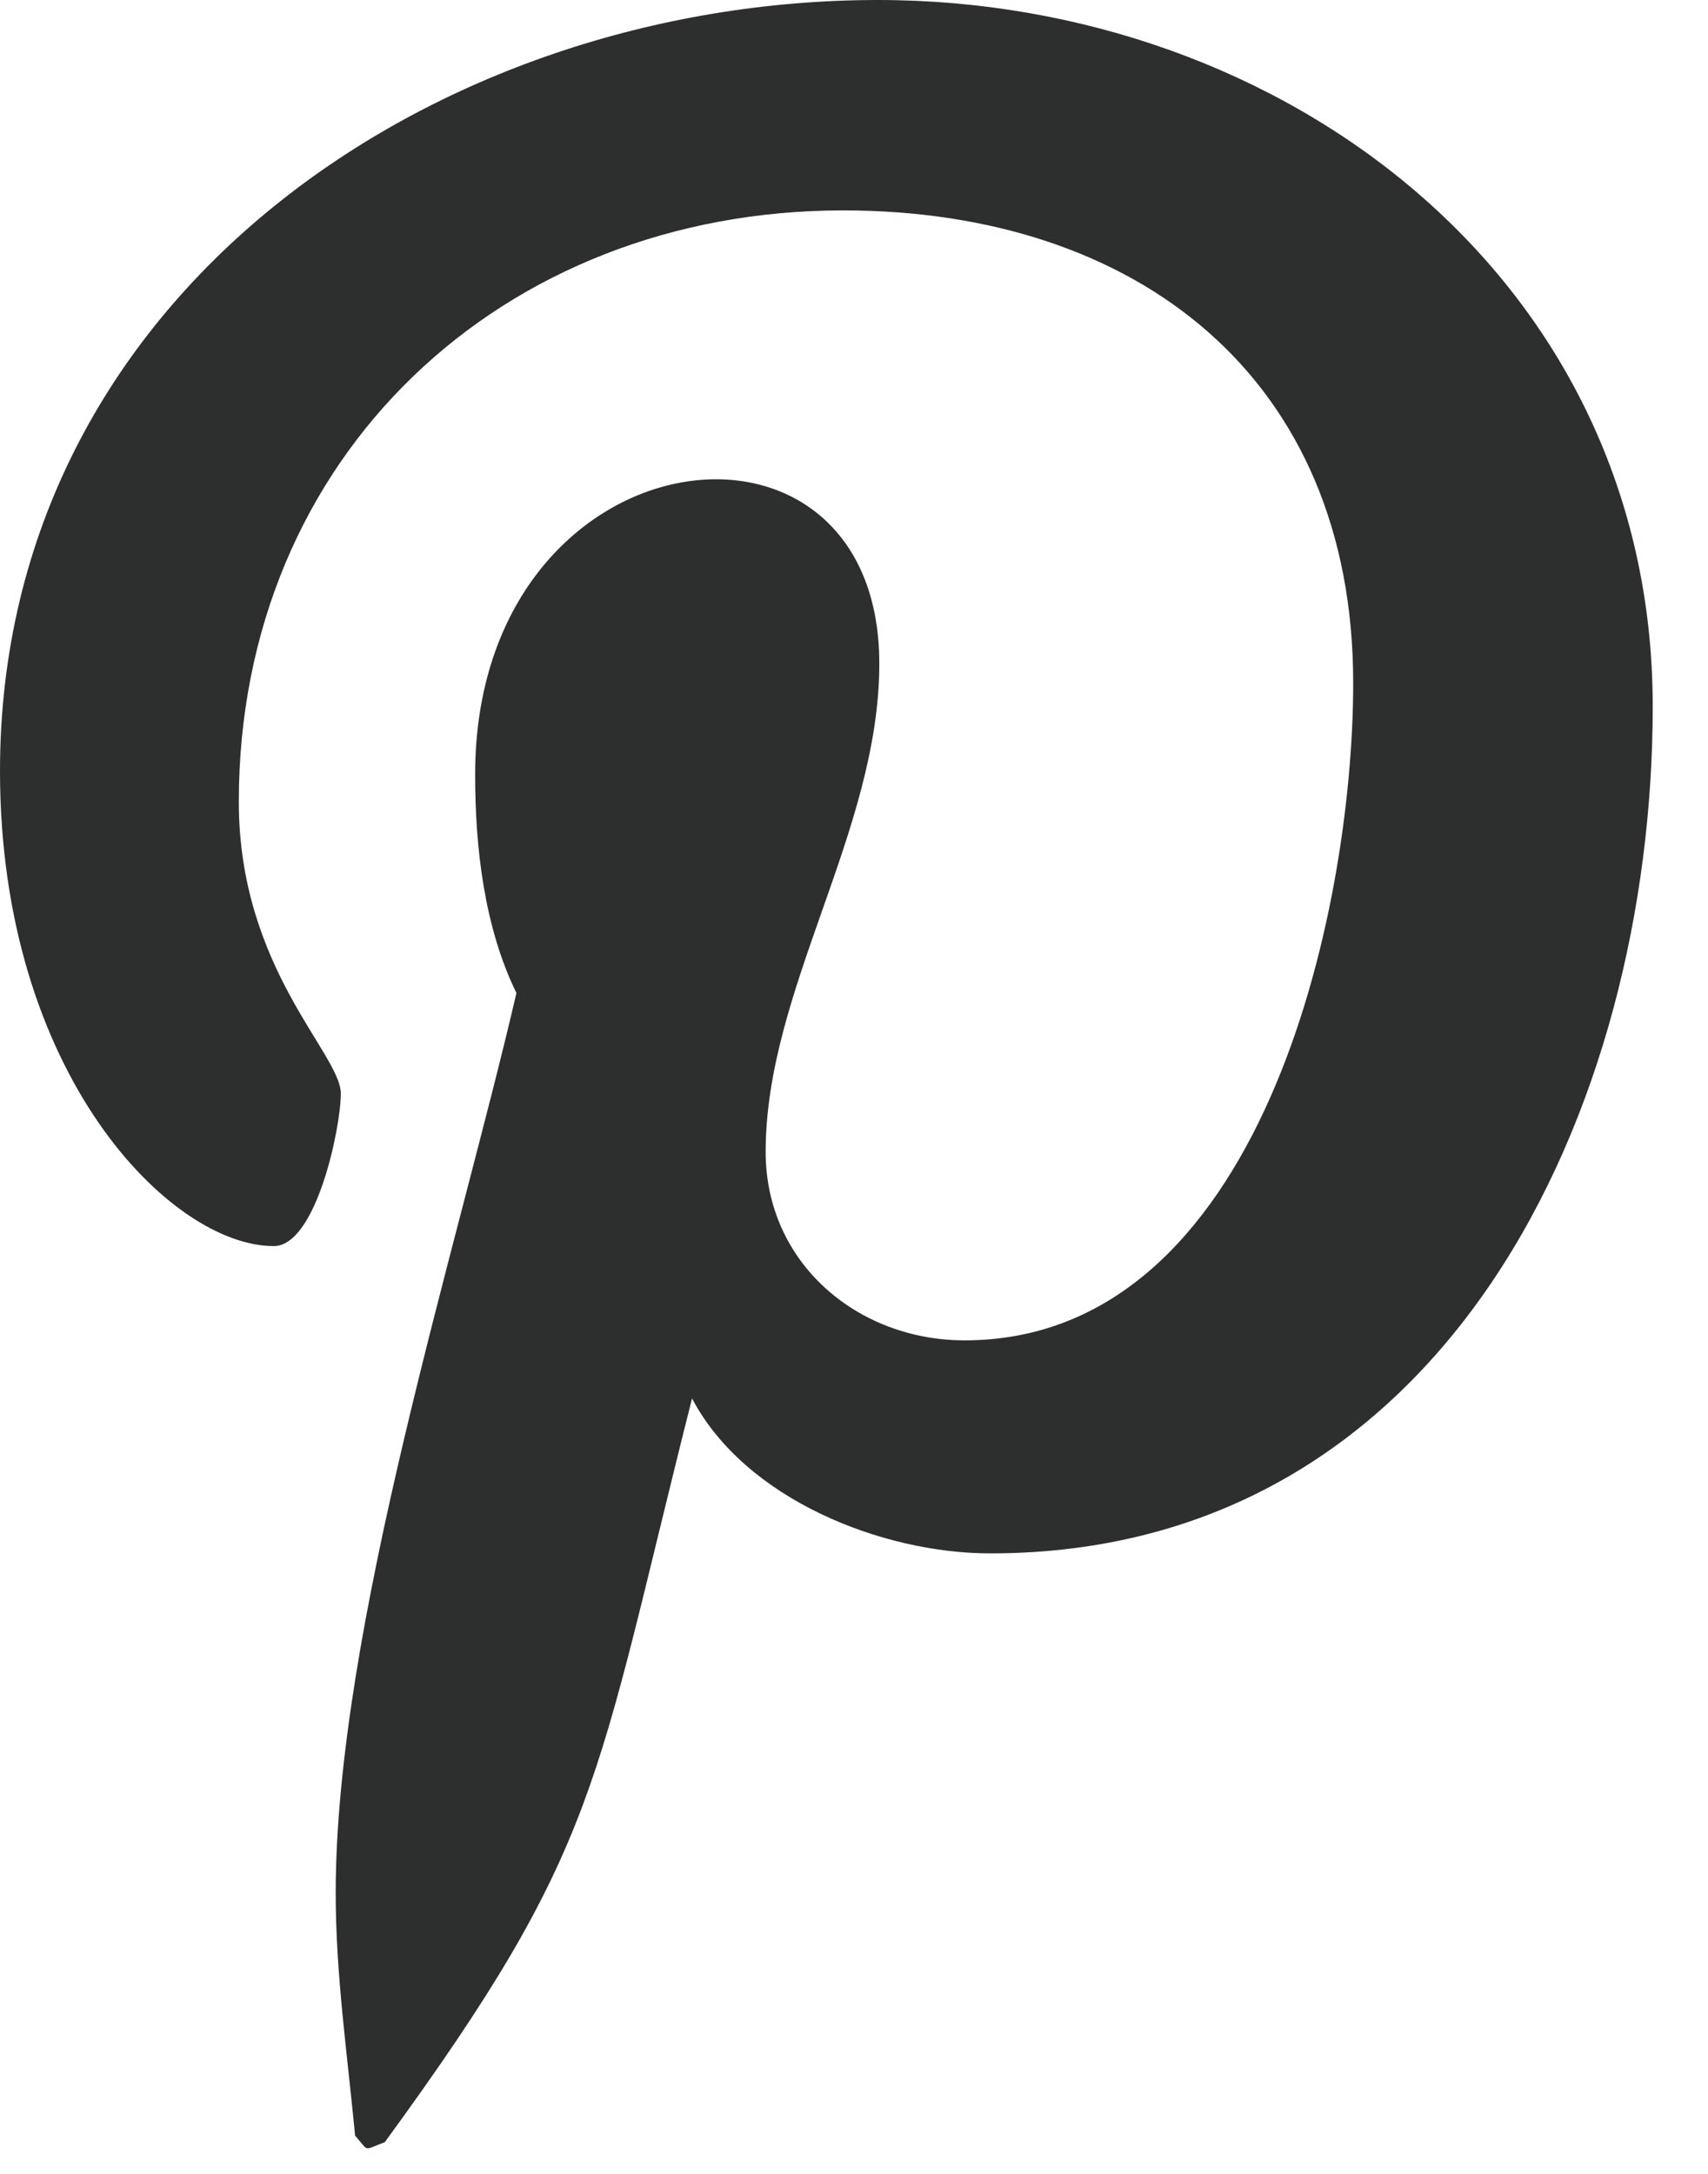 <svg width="11" height="14" viewBox="0 0 11 14" fill="none" xmlns="http://www.w3.org/2000/svg">
<path d="M5.655 0C2.811 0 0 1.896 0 4.965C0 6.916 1.098 8.025 1.763 8.025C2.037 8.025 2.195 7.26 2.195 7.043C2.195 6.786 1.538 6.237 1.538 5.164C1.538 2.935 3.235 1.355 5.43 1.355C7.318 1.355 8.715 2.428 8.715 4.399C8.715 5.871 8.125 8.632 6.212 8.632C5.522 8.632 4.931 8.133 4.931 7.418C4.931 6.37 5.663 5.355 5.663 4.274C5.663 2.439 3.06 2.772 3.06 4.989C3.06 5.455 3.118 5.971 3.326 6.395C2.944 8.041 2.162 10.495 2.162 12.191C2.162 12.715 2.237 13.23 2.287 13.754C2.381 13.86 2.334 13.849 2.478 13.796C3.875 11.883 3.825 11.509 4.457 9.006C4.798 9.655 5.68 10.004 6.378 10.004C9.322 10.004 10.644 7.135 10.644 4.549C10.644 1.796 8.266 0 5.655 0Z" fill="#2D2E2E"/>
</svg>
